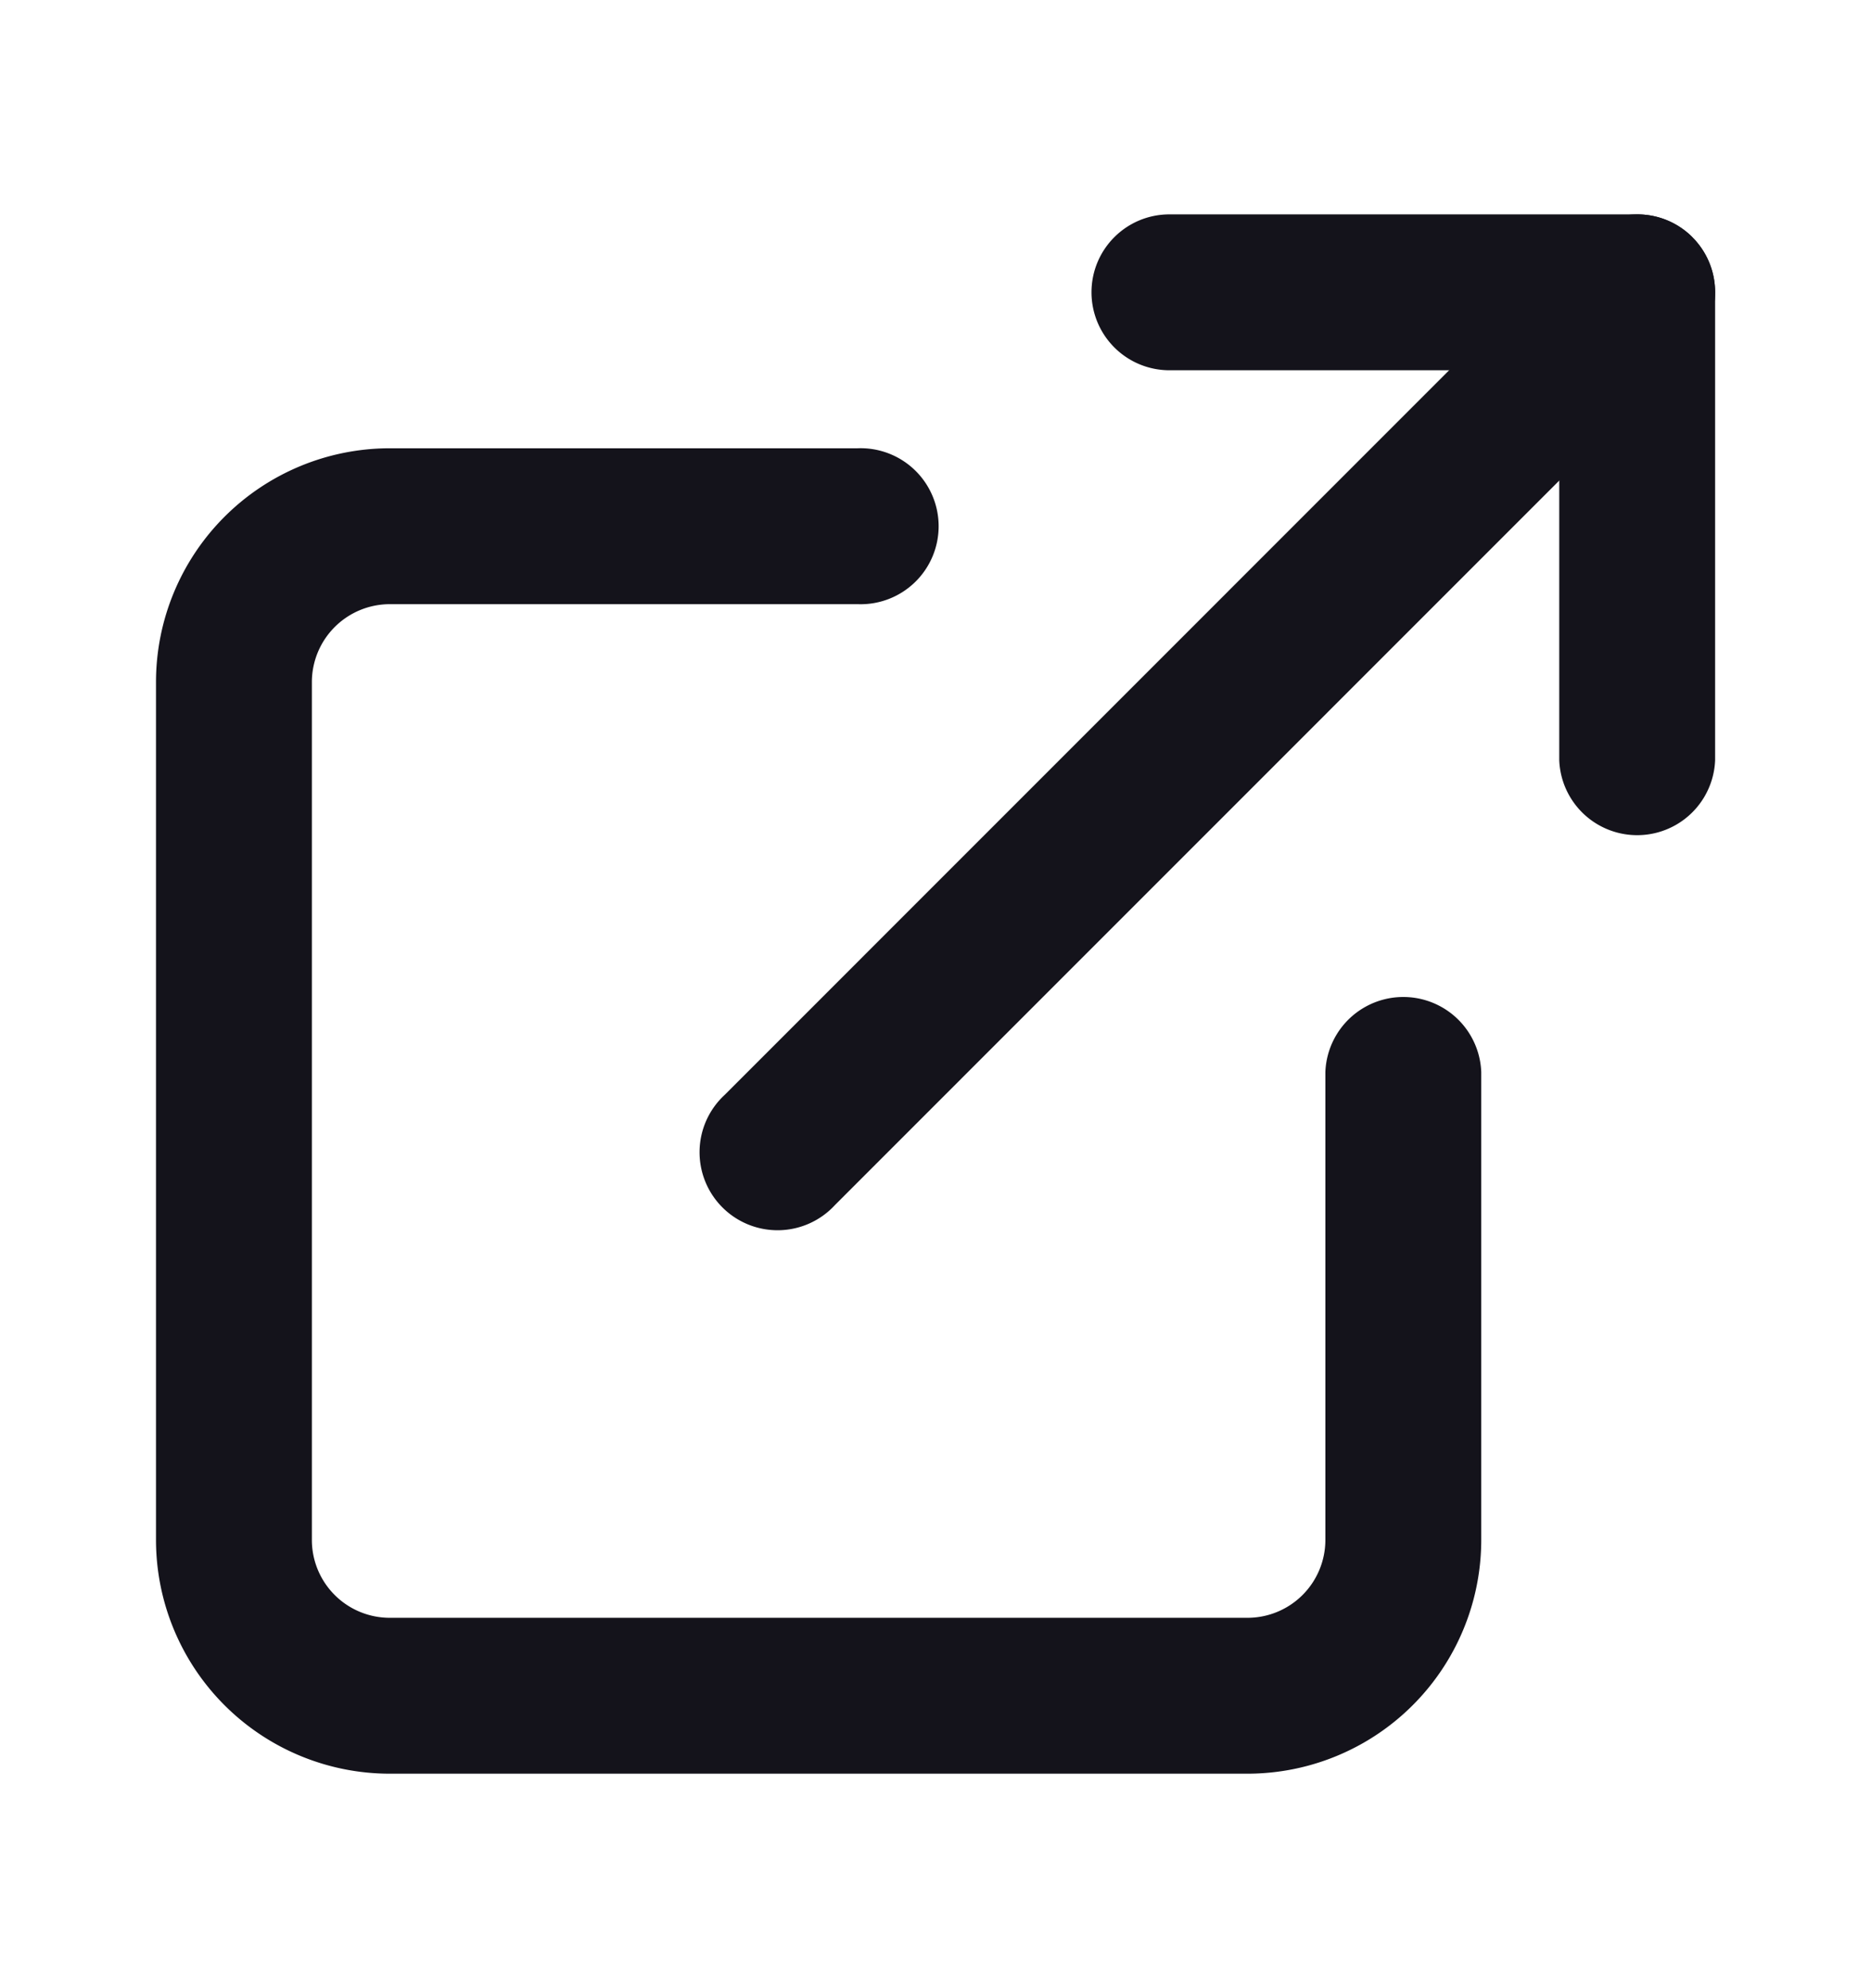 <?xml version="1.0" encoding="UTF-8"?>
<svg xmlns="http://www.w3.org/2000/svg" width="16" height="17" viewBox="0 0 16 17" fill="none">
  <path fill-rule="evenodd" clip-rule="evenodd" d="M3.334 5.166a.667.667 0 0 0-.667.667v7.333a.666.666 0 0 0 .667.667h7.333a.666.666 0 0 0 .667-.667v-4a.667.667 0 0 1 1.333 0v4a2 2 0 0 1-2 2H3.334a2 2 0 0 1-2-2V5.833a2 2 0 0 1 2-2h4a.667.667 0 1 1 0 1.333h-4zM9.334 2.5c0-.369.298-.667.667-.667h4c.368 0 .666.298.666.667v4a.667.667 0 0 1-1.333 0V3.166h-3.333a.667.667 0 0 1-.667-.666z" fill="#14131B"></path>
  <path fill-rule="evenodd" clip-rule="evenodd" d="M14.472 2.028c.26.26.26.683 0 .943L7.14 10.304a.667.667 0 1 1-.943-.942l7.333-7.334c.26-.26.683-.26.943 0z" fill="#14131B"></path>
</svg>
